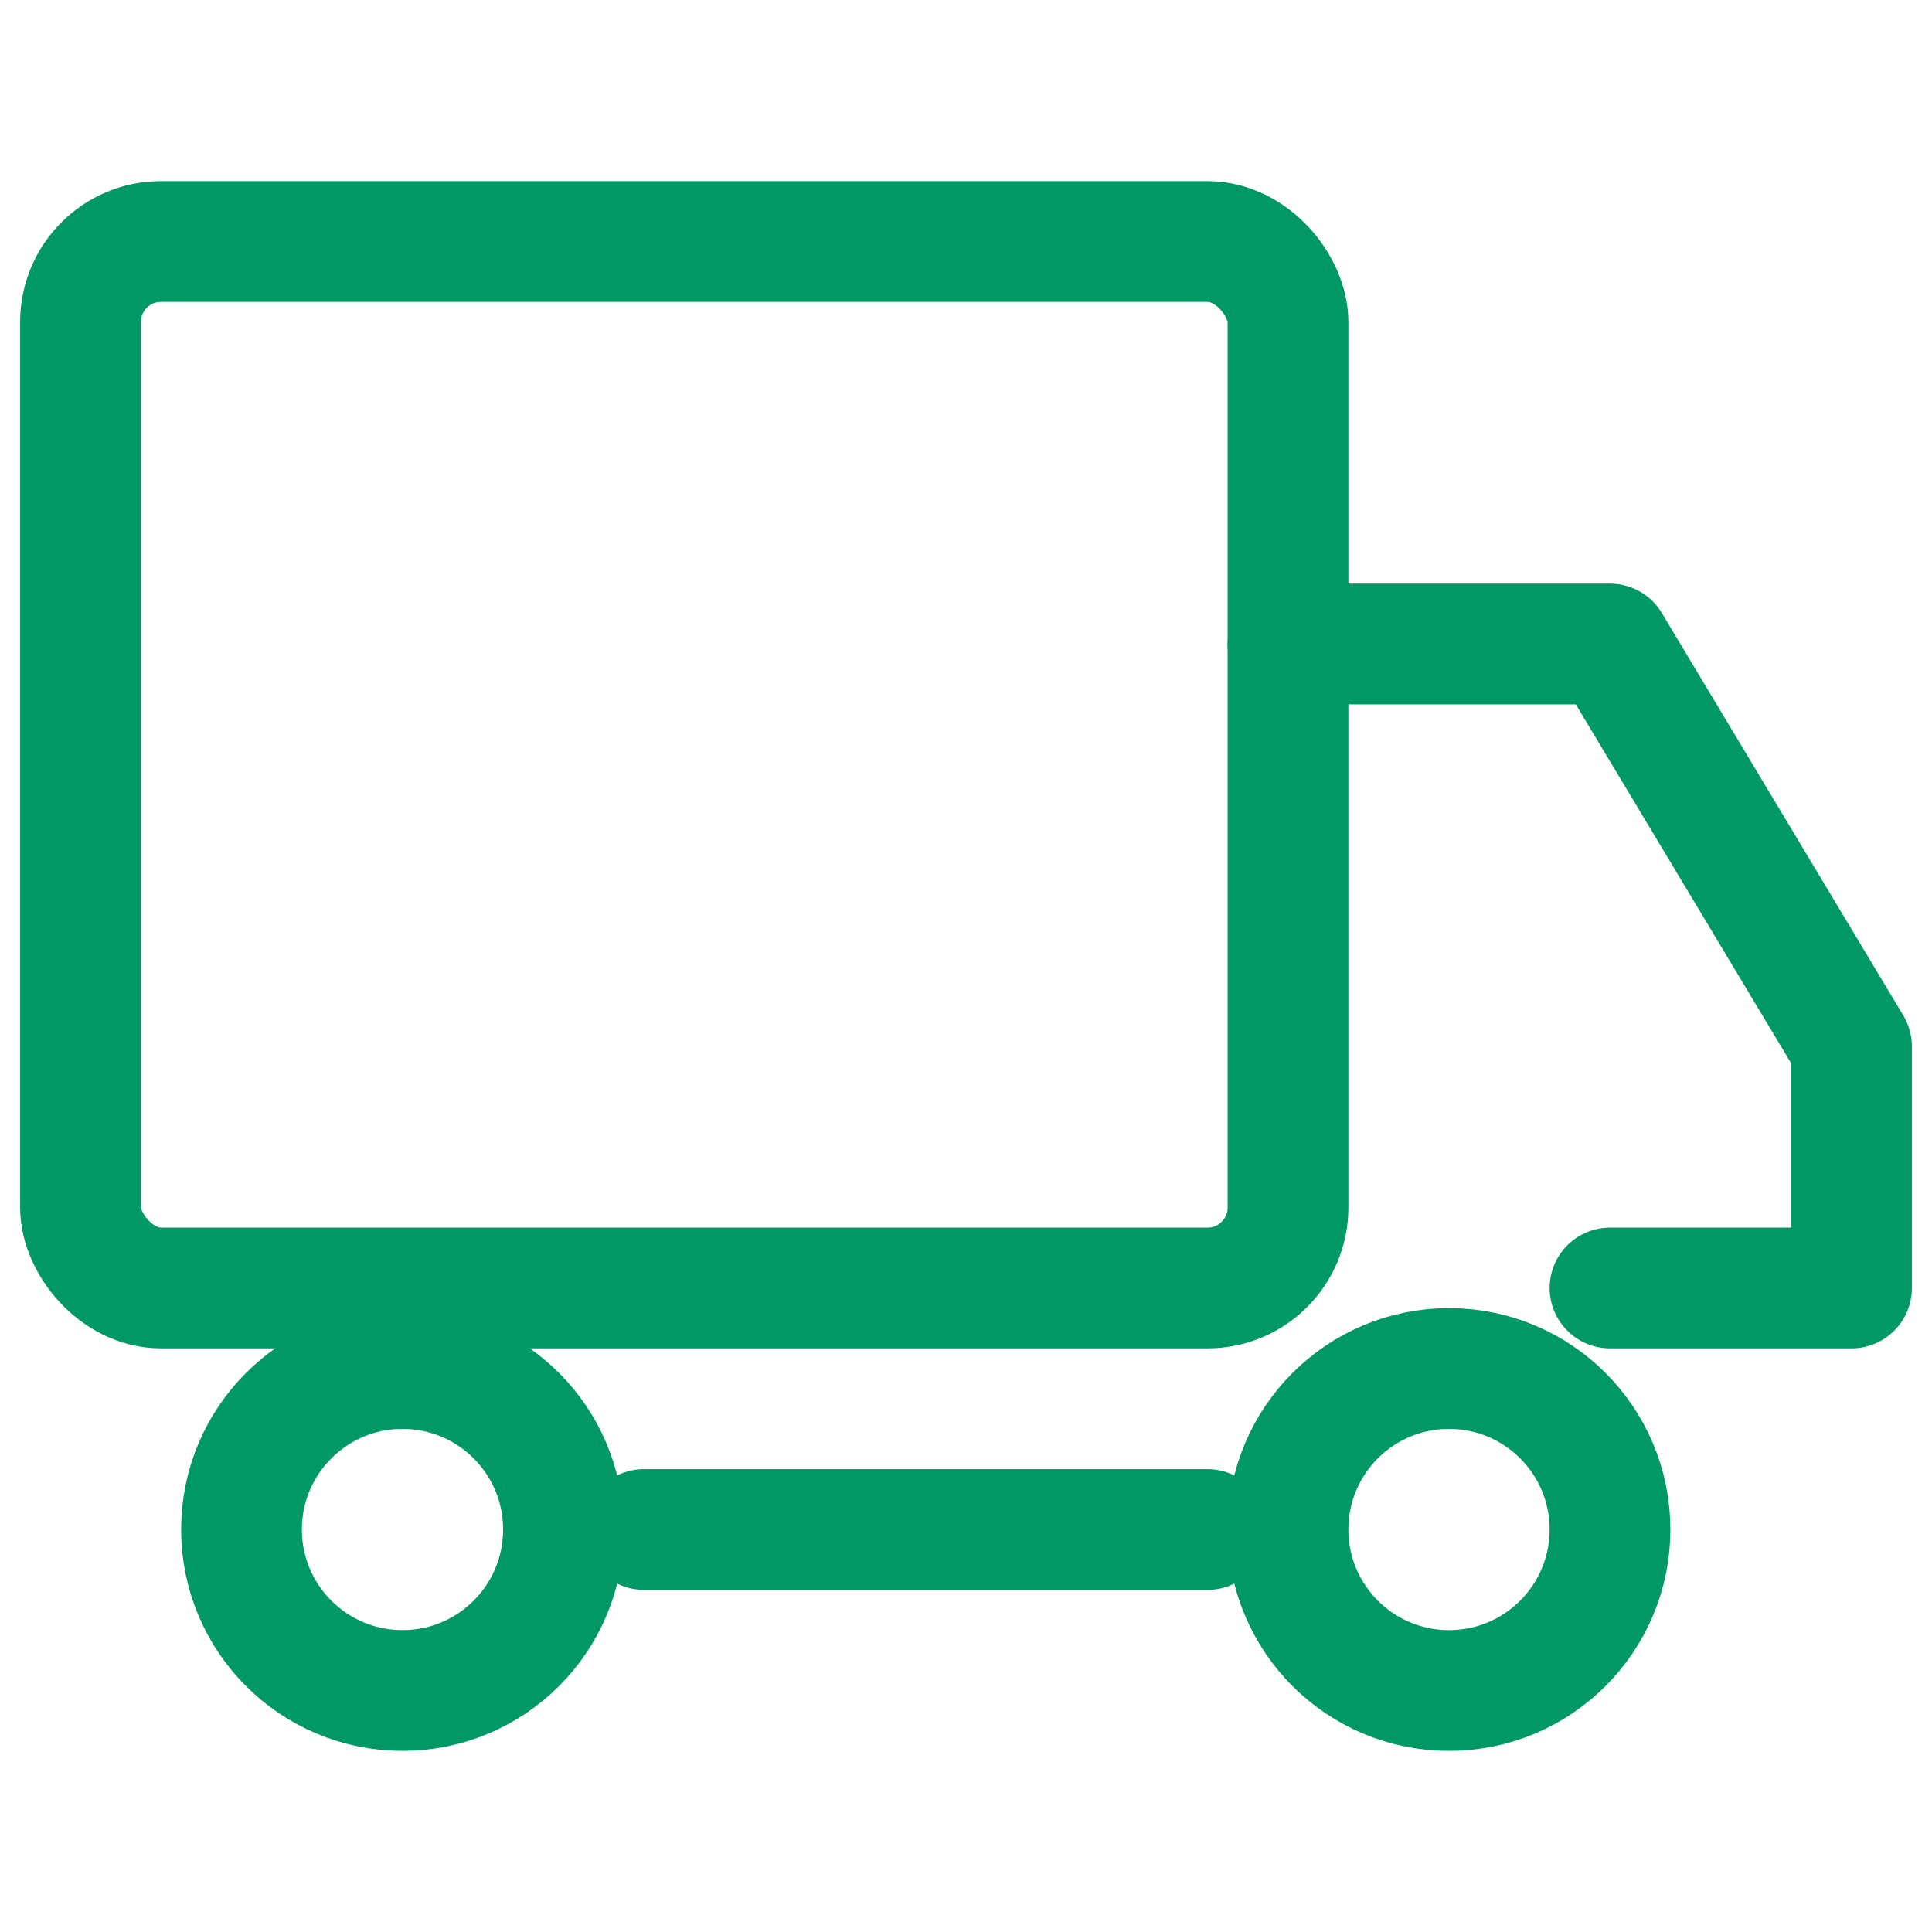 <svg xmlns="http://www.w3.org/2000/svg" viewBox="0 0 24 24" width="24" height="24" fill="none" stroke="#009966" stroke-width="1.5" stroke-linecap="round" stroke-linejoin="round">
  <rect x="1" y="3" width="15" height="13" rx="1"/>
  <path d="M16 8h4l3 5v3h-3" />
  <circle cx="5" cy="19" r="2" />
  <circle cx="18" cy="19" r="2" />
  <path d="M8 19h7" />
</svg>